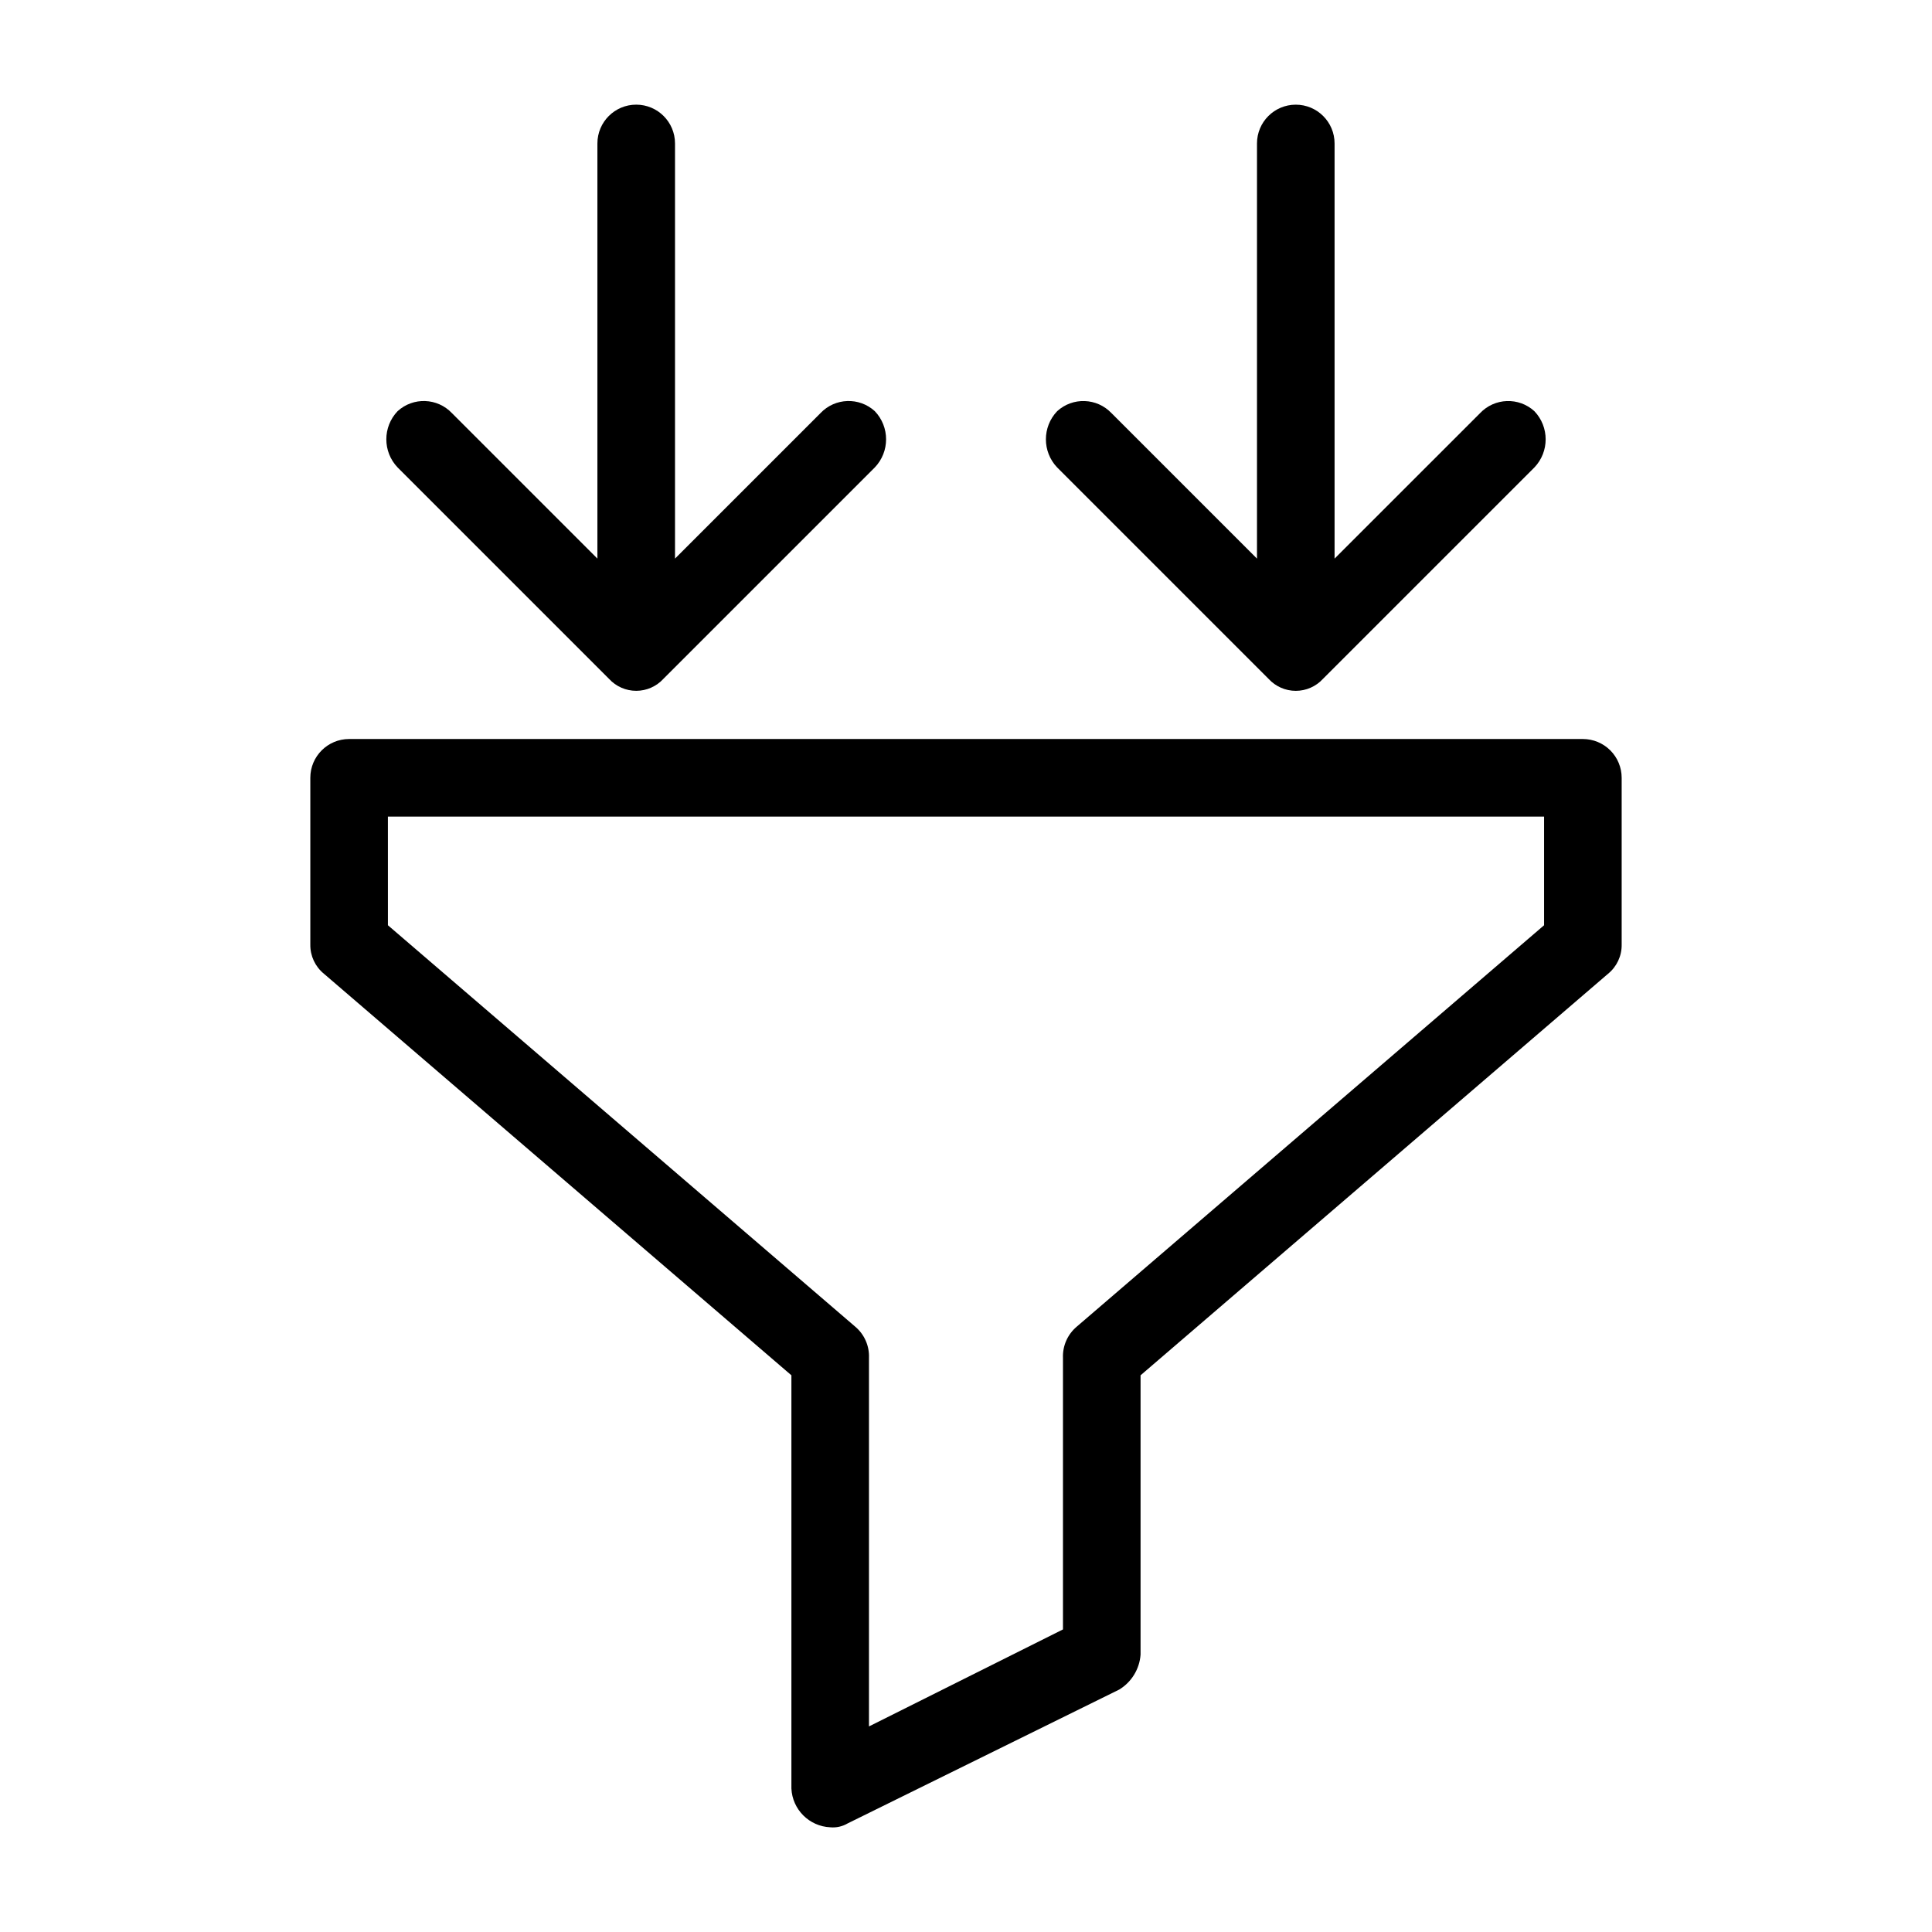 <?xml version="1.0" encoding="UTF-8"?>
<!-- The Best Svg Icon site in the world: iconSvg.co, Visit us! https://iconsvg.co -->
<svg fill="#000000" width="800px" height="800px" version="1.1" viewBox="144 144 512 512" xmlns="http://www.w3.org/2000/svg">
 <g>
  <path d="m364.01 628.25c-5.566-0.258-10.023-4.715-10.281-10.281v-109.5l-123.89-106.42c-2.316-1.887-3.641-4.727-3.602-7.711v-44.211c0-5.68 4.606-10.281 10.281-10.281h326.96c2.727 0 5.34 1.082 7.269 3.008 1.93 1.93 3.012 4.547 3.012 7.273v44.211c0.043 2.984-1.285 5.824-3.598 7.711l-123.9 106.42v74.027c-0.273 3.82-2.383 7.266-5.652 9.254l-71.973 35.473c-1.398 0.82-3.016 1.18-4.629 1.027zm-117.21-239.05 123.89 106.42c2.398 2.043 3.723 5.074 3.598 8.223v97.676l51.41-25.703v-71.973c-0.125-3.148 1.203-6.18 3.598-8.223l123.9-106.42v-28.789h-306.4z"/>
  <path d="m361.44 253.48-38.555 38.555v-110.02c0-5.68-4.606-10.281-10.285-10.281-5.676 0-10.281 4.602-10.281 10.281v110.02l-38.559-38.559 0.004 0.004c-3.859-4.066-10.258-4.297-14.395-0.516-3.984 4.172-3.984 10.738 0 14.91l56.035 56.035c1.848 2.016 4.461 3.164 7.195 3.164 2.738 0 5.348-1.148 7.199-3.164l56.035-56.035c3.984-4.172 3.984-10.738 0-14.91-4.137-3.781-10.539-3.551-14.395 0.516z"/>
  <path d="m550.63 252.97c-4.137-3.781-10.539-3.551-14.395 0.516l-38.559 38.555v-110.02c0-5.68-4.602-10.281-10.281-10.281-5.68 0-10.281 4.602-10.281 10.281v110.02l-38.559-38.559v0.004c-3.856-4.066-10.258-4.297-14.395-0.516-3.981 4.172-3.981 10.738 0 14.91l56.035 56.035c1.852 2.016 4.461 3.164 7.199 3.164 2.734 0 5.348-1.148 7.195-3.164l56.039-56.035c3.981-4.172 3.981-10.738 0-14.91z"/>
 </g>
</svg>